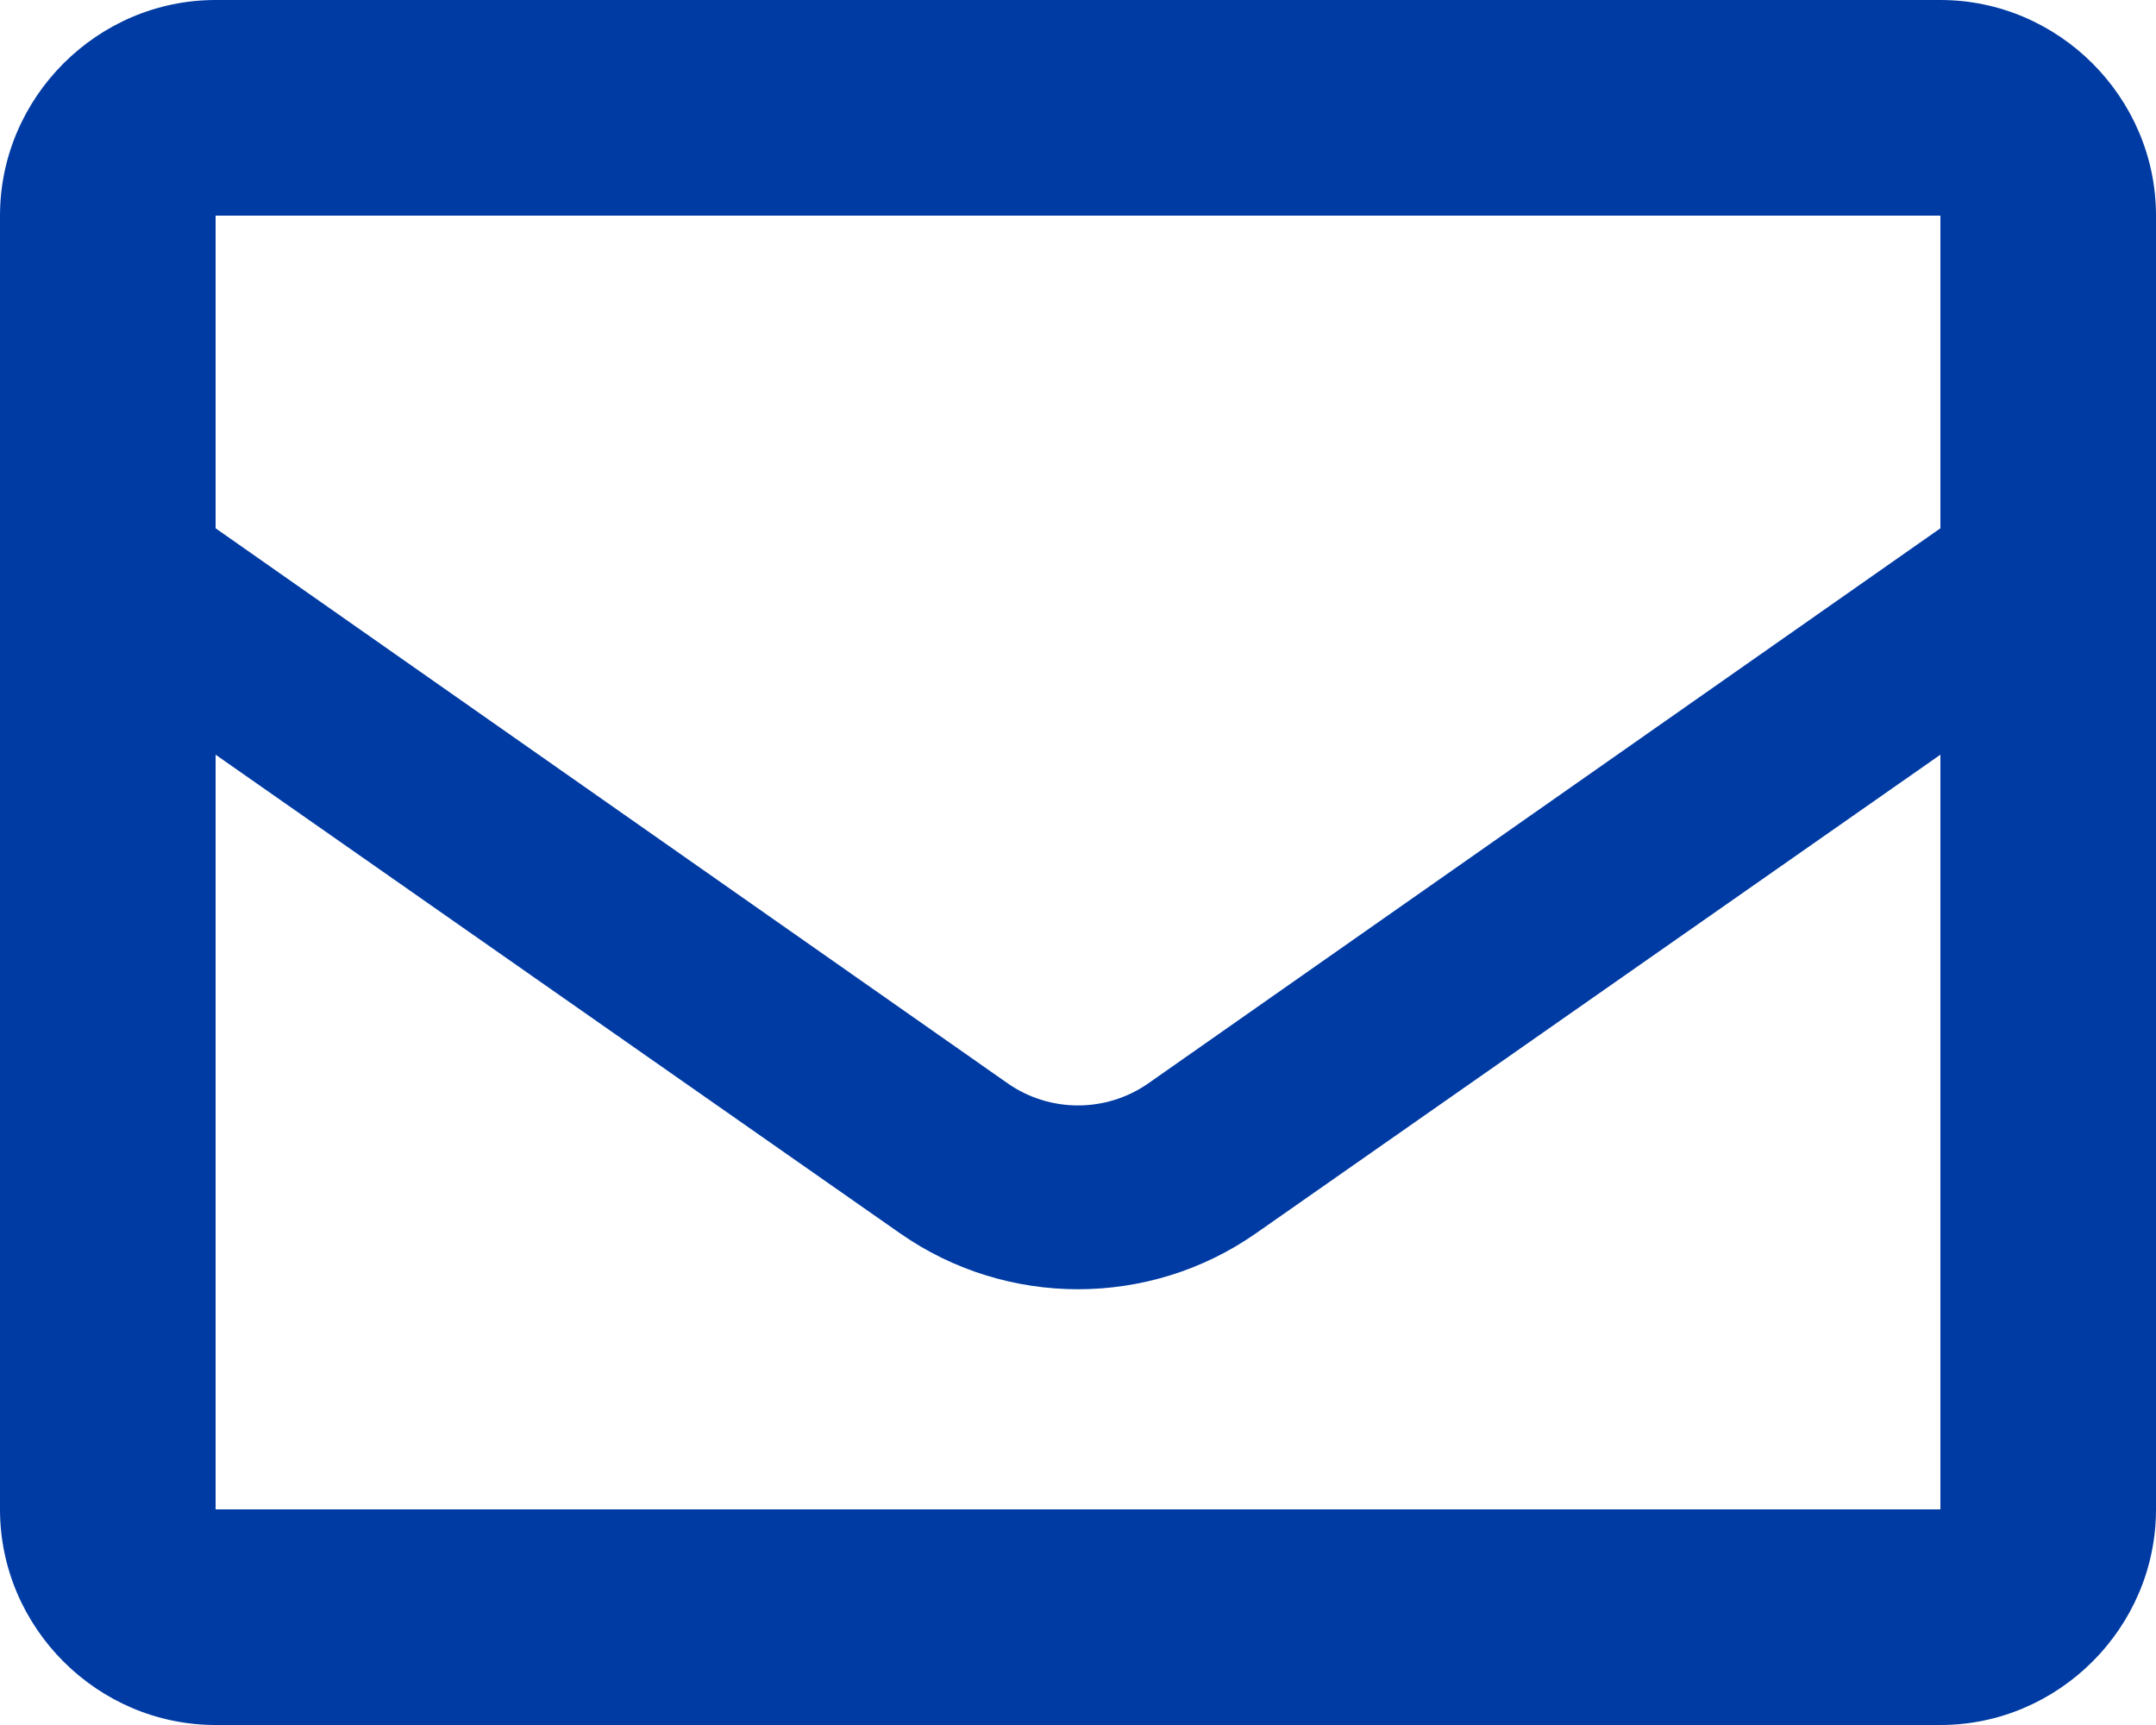 <?xml version="1.0" encoding="UTF-8" standalone="no"?>
<!DOCTYPE svg PUBLIC "-//W3C//DTD SVG 1.1//EN" "http://www.w3.org/Graphics/SVG/1.1/DTD/svg11.dtd">
<svg width="100%" height="100%" viewBox="0 0 20 16" version="1.1" xmlns="http://www.w3.org/2000/svg" xmlns:xlink="http://www.w3.org/1999/xlink" xml:space="preserve" xmlns:serif="http://www.serif.com/" style="fill-rule:evenodd;clip-rule:evenodd;stroke-linejoin:round;stroke-miterlimit:2;">
    <g transform="matrix(1,0,0,1,-2,-4)">
        <path d="M20,4L4,4C2.903,4 2,4.903 2,6L2,18C2,19.097 2.903,20 4,20L20,20C21.097,20 22,19.097 22,18L22,6C22,4.903 21.097,4 20,4ZM20,6L20,8.9L12.65,14.05C12.26,14.321 11.74,14.321 11.35,14.05L4,8.9L4,6L20,6ZM4,18L4,11L10.35,15.44C11.339,16.131 12.661,16.131 13.65,15.44L20,11L20,18L4,18Z" style="fill:rgb(0,59,164);fill-rule:nonzero;"/>
    </g>
</svg>
